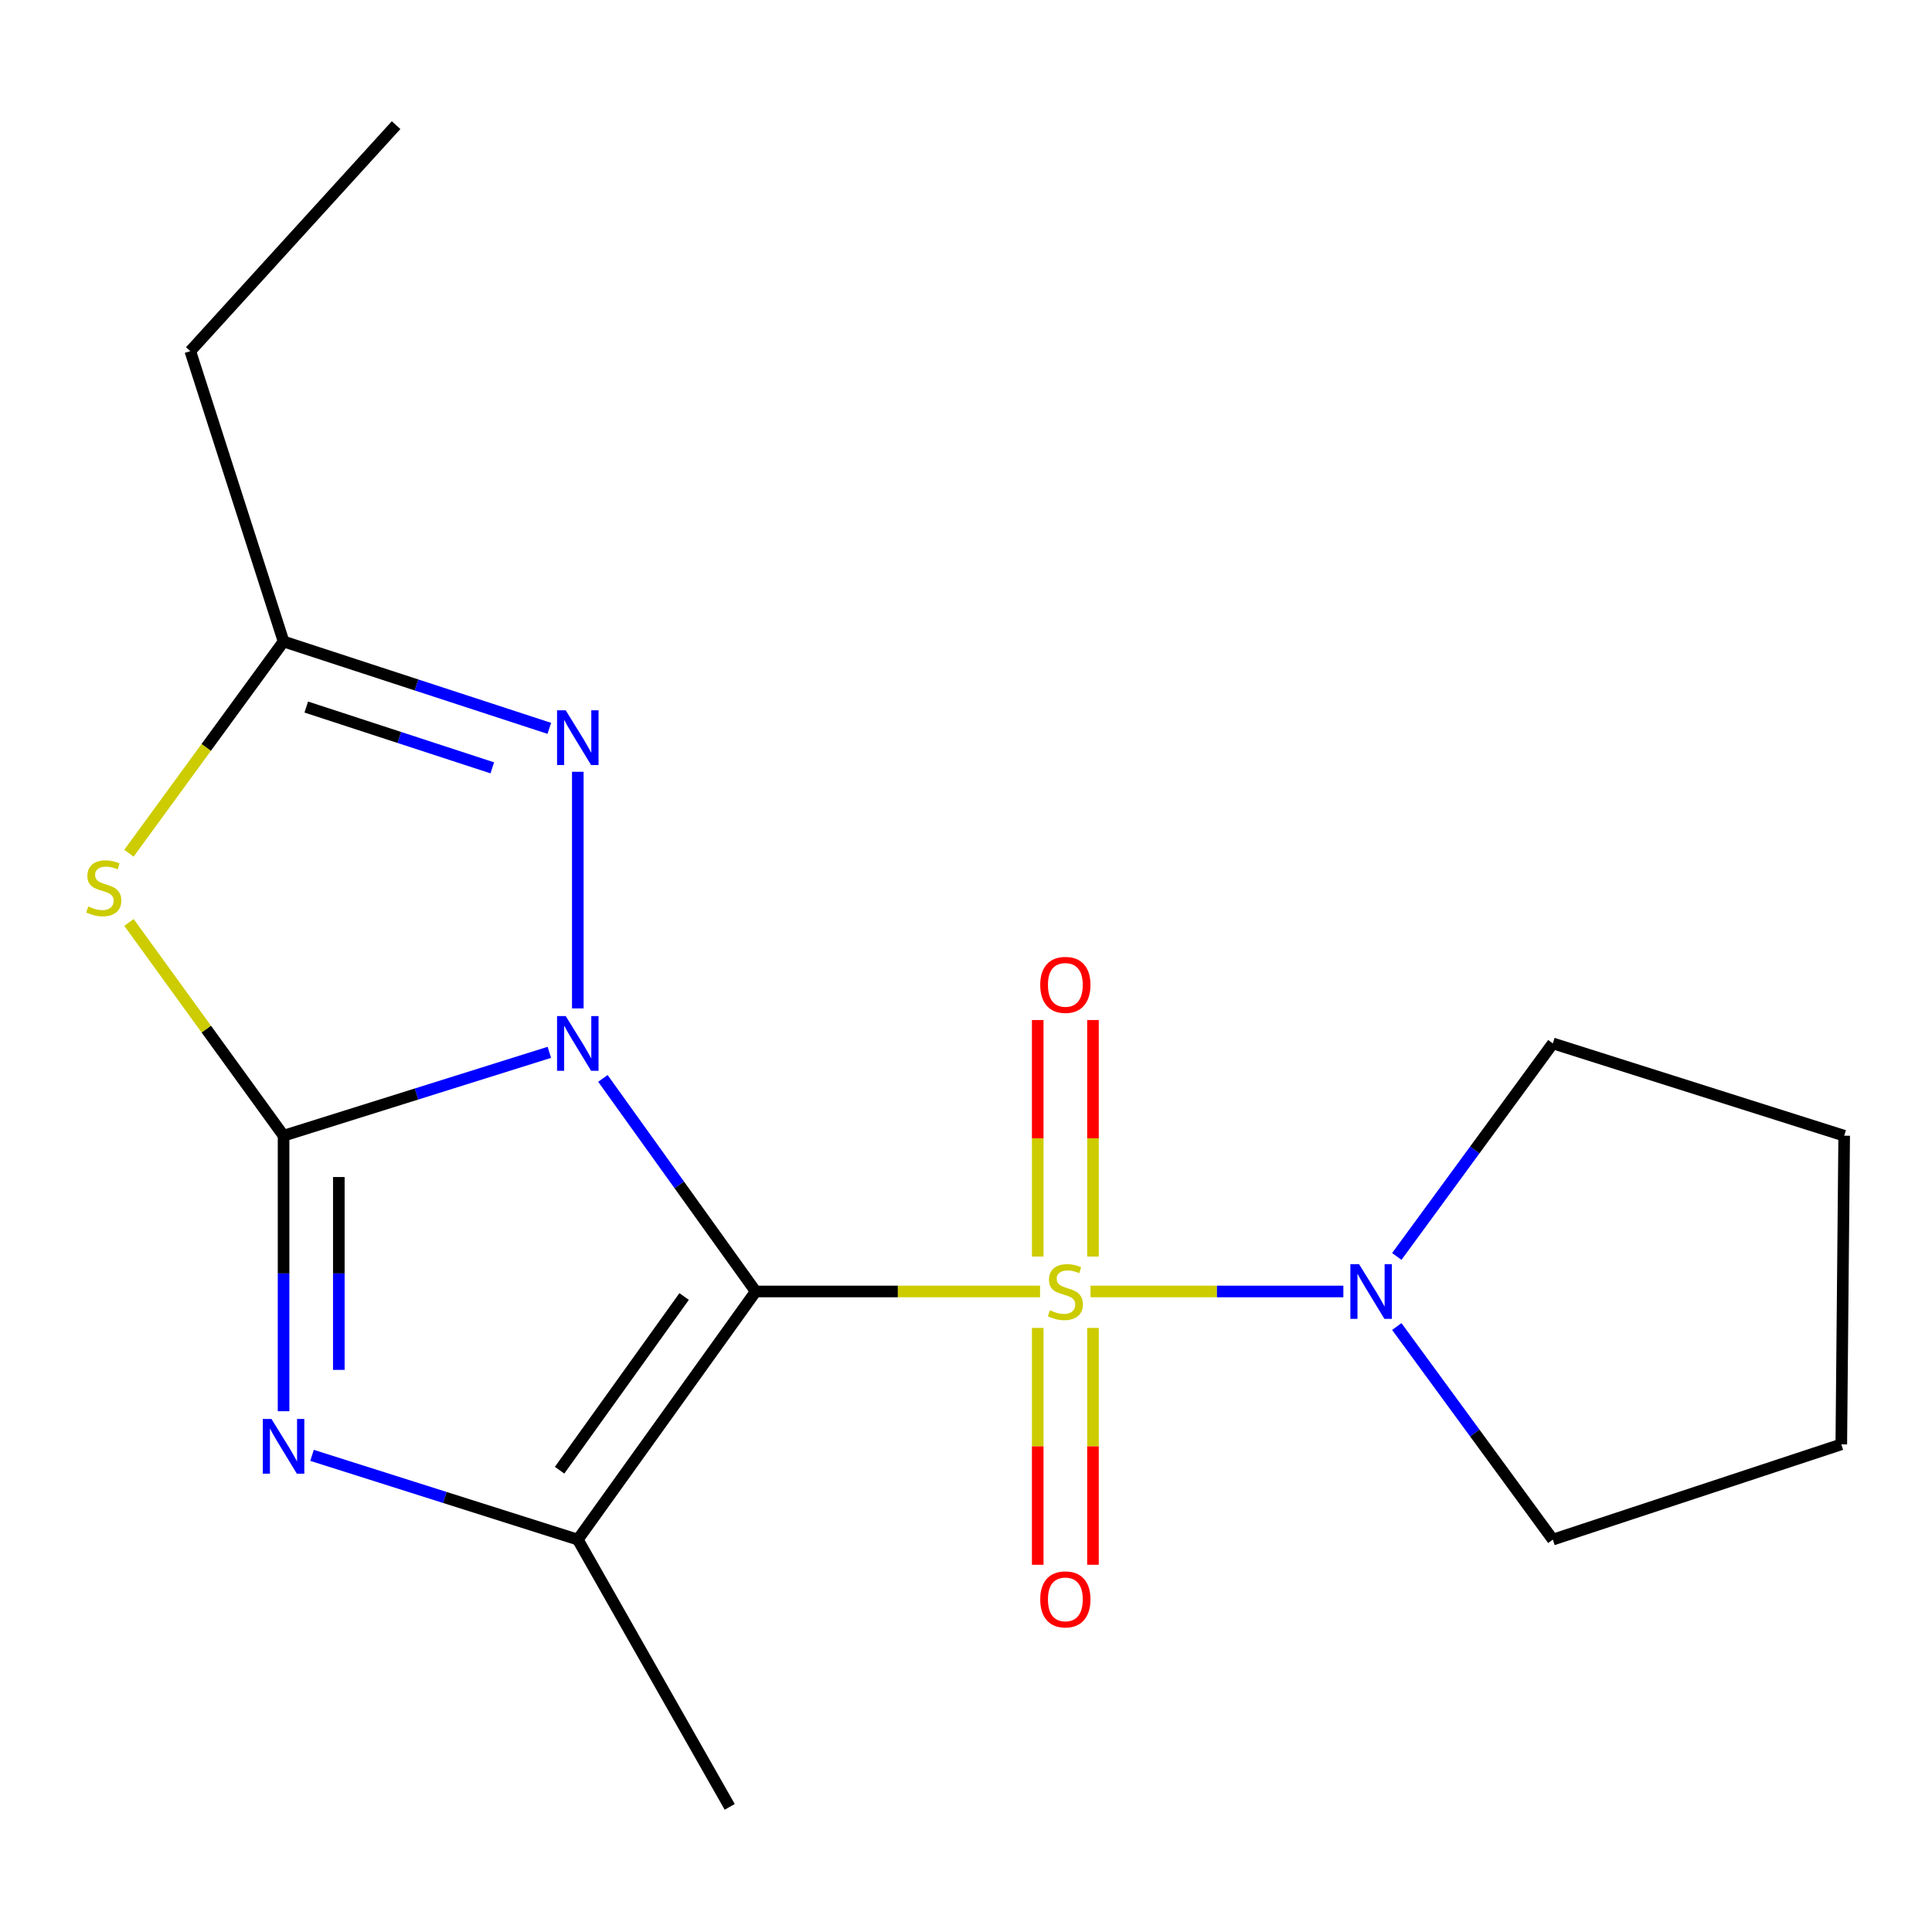 <?xml version='1.0' encoding='iso-8859-1'?>
<svg version='1.1' baseProfile='full'
              xmlns='http://www.w3.org/2000/svg'
                      xmlns:rdkit='http://www.rdkit.org/xml'
                      xmlns:xlink='http://www.w3.org/1999/xlink'
                  xml:space='preserve'
width='1000px' height='1000px' viewBox='0 0 1000 1000'>
<!-- END OF HEADER -->
<rect style='opacity:1.0;fill:#FFFFFF;stroke:none' width='1000' height='1000' x='0' y='0'> </rect>
<path class='bond-0' d='M 312.058,558.178 L 351.606,613.323' style='fill:none;fill-rule:evenodd;stroke:#0000FF;stroke-width:6px;stroke-linecap:butt;stroke-linejoin:miter;stroke-opacity:1' />
<path class='bond-0' d='M 351.606,613.323 L 391.153,668.468' style='fill:none;fill-rule:evenodd;stroke:#000000;stroke-width:6px;stroke-linecap:butt;stroke-linejoin:miter;stroke-opacity:1' />
<path class='bond-2' d='M 284.34,544.688 L 215.558,566.264' style='fill:none;fill-rule:evenodd;stroke:#0000FF;stroke-width:6px;stroke-linecap:butt;stroke-linejoin:miter;stroke-opacity:1' />
<path class='bond-2' d='M 215.558,566.264 L 146.776,587.84' style='fill:none;fill-rule:evenodd;stroke:#000000;stroke-width:6px;stroke-linecap:butt;stroke-linejoin:miter;stroke-opacity:1' />
<path class='bond-6' d='M 299.071,521.951 L 299.071,399.478' style='fill:none;fill-rule:evenodd;stroke:#0000FF;stroke-width:6px;stroke-linecap:butt;stroke-linejoin:miter;stroke-opacity:1' />
<path class='bond-1' d='M 391.153,668.468 L 464.745,668.468' style='fill:none;fill-rule:evenodd;stroke:#000000;stroke-width:6px;stroke-linecap:butt;stroke-linejoin:miter;stroke-opacity:1' />
<path class='bond-1' d='M 464.745,668.468 L 538.336,668.468' style='fill:none;fill-rule:evenodd;stroke:#CCCC00;stroke-width:6px;stroke-linecap:butt;stroke-linejoin:miter;stroke-opacity:1' />
<path class='bond-4' d='M 391.153,668.468 L 299.071,796.9' style='fill:none;fill-rule:evenodd;stroke:#000000;stroke-width:6px;stroke-linecap:butt;stroke-linejoin:miter;stroke-opacity:1' />
<path class='bond-4' d='M 354.1,671.07 L 289.642,760.973' style='fill:none;fill-rule:evenodd;stroke:#000000;stroke-width:6px;stroke-linecap:butt;stroke-linejoin:miter;stroke-opacity:1' />
<path class='bond-8' d='M 564.46,668.468 L 629.89,668.468' style='fill:none;fill-rule:evenodd;stroke:#CCCC00;stroke-width:6px;stroke-linecap:butt;stroke-linejoin:miter;stroke-opacity:1' />
<path class='bond-8' d='M 629.89,668.468 L 695.321,668.468' style='fill:none;fill-rule:evenodd;stroke:#0000FF;stroke-width:6px;stroke-linecap:butt;stroke-linejoin:miter;stroke-opacity:1' />
<path class='bond-9' d='M 537.125,687.33 L 537.125,748.626' style='fill:none;fill-rule:evenodd;stroke:#CCCC00;stroke-width:6px;stroke-linecap:butt;stroke-linejoin:miter;stroke-opacity:1' />
<path class='bond-9' d='M 537.125,748.626 L 537.125,809.923' style='fill:none;fill-rule:evenodd;stroke:#FF0000;stroke-width:6px;stroke-linecap:butt;stroke-linejoin:miter;stroke-opacity:1' />
<path class='bond-9' d='M 565.722,687.33 L 565.722,748.626' style='fill:none;fill-rule:evenodd;stroke:#CCCC00;stroke-width:6px;stroke-linecap:butt;stroke-linejoin:miter;stroke-opacity:1' />
<path class='bond-9' d='M 565.722,748.626 L 565.722,809.923' style='fill:none;fill-rule:evenodd;stroke:#FF0000;stroke-width:6px;stroke-linecap:butt;stroke-linejoin:miter;stroke-opacity:1' />
<path class='bond-10' d='M 565.722,650.379 L 565.722,589.174' style='fill:none;fill-rule:evenodd;stroke:#CCCC00;stroke-width:6px;stroke-linecap:butt;stroke-linejoin:miter;stroke-opacity:1' />
<path class='bond-10' d='M 565.722,589.174 L 565.722,527.968' style='fill:none;fill-rule:evenodd;stroke:#FF0000;stroke-width:6px;stroke-linecap:butt;stroke-linejoin:miter;stroke-opacity:1' />
<path class='bond-10' d='M 537.125,650.379 L 537.125,589.174' style='fill:none;fill-rule:evenodd;stroke:#CCCC00;stroke-width:6px;stroke-linecap:butt;stroke-linejoin:miter;stroke-opacity:1' />
<path class='bond-10' d='M 537.125,589.174 L 537.125,527.968' style='fill:none;fill-rule:evenodd;stroke:#FF0000;stroke-width:6px;stroke-linecap:butt;stroke-linejoin:miter;stroke-opacity:1' />
<path class='bond-3' d='M 146.776,587.84 L 146.776,659.14' style='fill:none;fill-rule:evenodd;stroke:#000000;stroke-width:6px;stroke-linecap:butt;stroke-linejoin:miter;stroke-opacity:1' />
<path class='bond-3' d='M 146.776,659.14 L 146.776,730.44' style='fill:none;fill-rule:evenodd;stroke:#0000FF;stroke-width:6px;stroke-linecap:butt;stroke-linejoin:miter;stroke-opacity:1' />
<path class='bond-3' d='M 175.373,609.23 L 175.373,659.14' style='fill:none;fill-rule:evenodd;stroke:#000000;stroke-width:6px;stroke-linecap:butt;stroke-linejoin:miter;stroke-opacity:1' />
<path class='bond-3' d='M 175.373,659.14 L 175.373,709.05' style='fill:none;fill-rule:evenodd;stroke:#0000FF;stroke-width:6px;stroke-linecap:butt;stroke-linejoin:miter;stroke-opacity:1' />
<path class='bond-5' d='M 146.776,587.84 L 106.764,532.645' style='fill:none;fill-rule:evenodd;stroke:#000000;stroke-width:6px;stroke-linecap:butt;stroke-linejoin:miter;stroke-opacity:1' />
<path class='bond-5' d='M 106.764,532.645 L 66.753,477.45' style='fill:none;fill-rule:evenodd;stroke:#CCCC00;stroke-width:6px;stroke-linecap:butt;stroke-linejoin:miter;stroke-opacity:1' />
<path class='bond-19' d='M 161.51,753.29 L 230.29,775.095' style='fill:none;fill-rule:evenodd;stroke:#0000FF;stroke-width:6px;stroke-linecap:butt;stroke-linejoin:miter;stroke-opacity:1' />
<path class='bond-19' d='M 230.29,775.095 L 299.071,796.9' style='fill:none;fill-rule:evenodd;stroke:#000000;stroke-width:6px;stroke-linecap:butt;stroke-linejoin:miter;stroke-opacity:1' />
<path class='bond-11' d='M 299.071,796.9 L 377.696,935.23' style='fill:none;fill-rule:evenodd;stroke:#000000;stroke-width:6px;stroke-linecap:butt;stroke-linejoin:miter;stroke-opacity:1' />
<path class='bond-18' d='M 66.733,441.624 L 106.754,386.832' style='fill:none;fill-rule:evenodd;stroke:#CCCC00;stroke-width:6px;stroke-linecap:butt;stroke-linejoin:miter;stroke-opacity:1' />
<path class='bond-18' d='M 106.754,386.832 L 146.776,332.04' style='fill:none;fill-rule:evenodd;stroke:#000000;stroke-width:6px;stroke-linecap:butt;stroke-linejoin:miter;stroke-opacity:1' />
<path class='bond-7' d='M 284.325,376.996 L 215.55,354.518' style='fill:none;fill-rule:evenodd;stroke:#0000FF;stroke-width:6px;stroke-linecap:butt;stroke-linejoin:miter;stroke-opacity:1' />
<path class='bond-7' d='M 215.55,354.518 L 146.776,332.04' style='fill:none;fill-rule:evenodd;stroke:#000000;stroke-width:6px;stroke-linecap:butt;stroke-linejoin:miter;stroke-opacity:1' />
<path class='bond-7' d='M 254.809,397.434 L 206.666,381.7' style='fill:none;fill-rule:evenodd;stroke:#0000FF;stroke-width:6px;stroke-linecap:butt;stroke-linejoin:miter;stroke-opacity:1' />
<path class='bond-7' d='M 206.666,381.7 L 158.524,365.966' style='fill:none;fill-rule:evenodd;stroke:#000000;stroke-width:6px;stroke-linecap:butt;stroke-linejoin:miter;stroke-opacity:1' />
<path class='bond-14' d='M 146.776,332.04 L 98.495,181.747' style='fill:none;fill-rule:evenodd;stroke:#000000;stroke-width:6px;stroke-linecap:butt;stroke-linejoin:miter;stroke-opacity:1' />
<path class='bond-12' d='M 722.978,650.329 L 763.361,595.198' style='fill:none;fill-rule:evenodd;stroke:#0000FF;stroke-width:6px;stroke-linecap:butt;stroke-linejoin:miter;stroke-opacity:1' />
<path class='bond-12' d='M 763.361,595.198 L 803.744,540.068' style='fill:none;fill-rule:evenodd;stroke:#000000;stroke-width:6px;stroke-linecap:butt;stroke-linejoin:miter;stroke-opacity:1' />
<path class='bond-13' d='M 722.976,686.608 L 763.36,741.754' style='fill:none;fill-rule:evenodd;stroke:#0000FF;stroke-width:6px;stroke-linecap:butt;stroke-linejoin:miter;stroke-opacity:1' />
<path class='bond-13' d='M 763.36,741.754 L 803.744,796.9' style='fill:none;fill-rule:evenodd;stroke:#000000;stroke-width:6px;stroke-linecap:butt;stroke-linejoin:miter;stroke-opacity:1' />
<path class='bond-16' d='M 803.744,540.068 L 954.545,587.84' style='fill:none;fill-rule:evenodd;stroke:#000000;stroke-width:6px;stroke-linecap:butt;stroke-linejoin:miter;stroke-opacity:1' />
<path class='bond-17' d='M 803.744,796.9 L 953.052,747.602' style='fill:none;fill-rule:evenodd;stroke:#000000;stroke-width:6px;stroke-linecap:butt;stroke-linejoin:miter;stroke-opacity:1' />
<path class='bond-15' d='M 98.495,181.747 L 205.018,64.77' style='fill:none;fill-rule:evenodd;stroke:#000000;stroke-width:6px;stroke-linecap:butt;stroke-linejoin:miter;stroke-opacity:1' />
<path class='bond-20' d='M 954.545,587.84 L 953.052,747.602' style='fill:none;fill-rule:evenodd;stroke:#000000;stroke-width:6px;stroke-linecap:butt;stroke-linejoin:miter;stroke-opacity:1' />
<path  class='atom-0' d='M 292.811 525.908
L 302.091 540.908
Q 303.011 542.388, 304.491 545.068
Q 305.971 547.748, 306.051 547.908
L 306.051 525.908
L 309.811 525.908
L 309.811 554.228
L 305.931 554.228
L 295.971 537.828
Q 294.811 535.908, 293.571 533.708
Q 292.371 531.508, 292.011 530.828
L 292.011 554.228
L 288.331 554.228
L 288.331 525.908
L 292.811 525.908
' fill='#0000FF'/>
<path  class='atom-2' d='M 543.423 678.188
Q 543.743 678.308, 545.063 678.868
Q 546.383 679.428, 547.823 679.788
Q 549.303 680.108, 550.743 680.108
Q 553.423 680.108, 554.983 678.828
Q 556.543 677.508, 556.543 675.228
Q 556.543 673.668, 555.743 672.708
Q 554.983 671.748, 553.783 671.228
Q 552.583 670.708, 550.583 670.108
Q 548.063 669.348, 546.543 668.628
Q 545.063 667.908, 543.983 666.388
Q 542.943 664.868, 542.943 662.308
Q 542.943 658.748, 545.343 656.548
Q 547.783 654.348, 552.583 654.348
Q 555.863 654.348, 559.583 655.908
L 558.663 658.988
Q 555.263 657.588, 552.703 657.588
Q 549.943 657.588, 548.423 658.748
Q 546.903 659.868, 546.943 661.828
Q 546.943 663.348, 547.703 664.268
Q 548.503 665.188, 549.623 665.708
Q 550.783 666.228, 552.703 666.828
Q 555.263 667.628, 556.783 668.428
Q 558.303 669.228, 559.383 670.868
Q 560.503 672.468, 560.503 675.228
Q 560.503 679.148, 557.863 681.268
Q 555.263 683.348, 550.903 683.348
Q 548.383 683.348, 546.463 682.788
Q 544.583 682.268, 542.343 681.348
L 543.423 678.188
' fill='#CCCC00'/>
<path  class='atom-4' d='M 140.516 734.459
L 149.796 749.459
Q 150.716 750.939, 152.196 753.619
Q 153.676 756.299, 153.756 756.459
L 153.756 734.459
L 157.516 734.459
L 157.516 762.779
L 153.636 762.779
L 143.676 746.379
Q 142.516 744.459, 141.276 742.259
Q 140.076 740.059, 139.716 739.379
L 139.716 762.779
L 136.036 762.779
L 136.036 734.459
L 140.516 734.459
' fill='#0000FF'/>
<path  class='atom-6' d='M 45.708 469.176
Q 46.028 469.296, 47.348 469.856
Q 48.668 470.416, 50.108 470.776
Q 51.588 471.096, 53.028 471.096
Q 55.708 471.096, 57.268 469.816
Q 58.828 468.496, 58.828 466.216
Q 58.828 464.656, 58.028 463.696
Q 57.268 462.736, 56.068 462.216
Q 54.868 461.696, 52.868 461.096
Q 50.348 460.336, 48.828 459.616
Q 47.348 458.896, 46.268 457.376
Q 45.228 455.856, 45.228 453.296
Q 45.228 449.736, 47.628 447.536
Q 50.068 445.336, 54.868 445.336
Q 58.148 445.336, 61.868 446.896
L 60.948 449.976
Q 57.548 448.576, 54.988 448.576
Q 52.228 448.576, 50.708 449.736
Q 49.188 450.856, 49.228 452.816
Q 49.228 454.336, 49.988 455.256
Q 50.788 456.176, 51.908 456.696
Q 53.068 457.216, 54.988 457.816
Q 57.548 458.616, 59.068 459.416
Q 60.588 460.216, 61.668 461.856
Q 62.788 463.456, 62.788 466.216
Q 62.788 470.136, 60.148 472.256
Q 57.548 474.336, 53.188 474.336
Q 50.668 474.336, 48.748 473.776
Q 46.868 473.256, 44.628 472.336
L 45.708 469.176
' fill='#CCCC00'/>
<path  class='atom-7' d='M 292.811 367.655
L 302.091 382.655
Q 303.011 384.135, 304.491 386.815
Q 305.971 389.495, 306.051 389.655
L 306.051 367.655
L 309.811 367.655
L 309.811 395.975
L 305.931 395.975
L 295.971 379.575
Q 294.811 377.655, 293.571 375.455
Q 292.371 373.255, 292.011 372.575
L 292.011 395.975
L 288.331 395.975
L 288.331 367.655
L 292.811 367.655
' fill='#0000FF'/>
<path  class='atom-9' d='M 703.432 654.308
L 712.712 669.308
Q 713.632 670.788, 715.112 673.468
Q 716.592 676.148, 716.672 676.308
L 716.672 654.308
L 720.432 654.308
L 720.432 682.628
L 716.552 682.628
L 706.592 666.228
Q 705.432 664.308, 704.192 662.108
Q 702.992 659.908, 702.632 659.228
L 702.632 682.628
L 698.952 682.628
L 698.952 654.308
L 703.432 654.308
' fill='#0000FF'/>
<path  class='atom-10' d='M 538.423 827.833
Q 538.423 821.033, 541.783 817.233
Q 545.143 813.433, 551.423 813.433
Q 557.703 813.433, 561.063 817.233
Q 564.423 821.033, 564.423 827.833
Q 564.423 834.713, 561.023 838.633
Q 557.623 842.513, 551.423 842.513
Q 545.183 842.513, 541.783 838.633
Q 538.423 834.753, 538.423 827.833
M 551.423 839.313
Q 555.743 839.313, 558.063 836.433
Q 560.423 833.513, 560.423 827.833
Q 560.423 822.273, 558.063 819.473
Q 555.743 816.633, 551.423 816.633
Q 547.103 816.633, 544.743 819.433
Q 542.423 822.233, 542.423 827.833
Q 542.423 833.553, 544.743 836.433
Q 547.103 839.313, 551.423 839.313
' fill='#FF0000'/>
<path  class='atom-11' d='M 538.423 509.771
Q 538.423 502.971, 541.783 499.171
Q 545.143 495.371, 551.423 495.371
Q 557.703 495.371, 561.063 499.171
Q 564.423 502.971, 564.423 509.771
Q 564.423 516.651, 561.023 520.571
Q 557.623 524.451, 551.423 524.451
Q 545.183 524.451, 541.783 520.571
Q 538.423 516.691, 538.423 509.771
M 551.423 521.251
Q 555.743 521.251, 558.063 518.371
Q 560.423 515.451, 560.423 509.771
Q 560.423 504.211, 558.063 501.411
Q 555.743 498.571, 551.423 498.571
Q 547.103 498.571, 544.743 501.371
Q 542.423 504.171, 542.423 509.771
Q 542.423 515.491, 544.743 518.371
Q 547.103 521.251, 551.423 521.251
' fill='#FF0000'/>
</svg>
